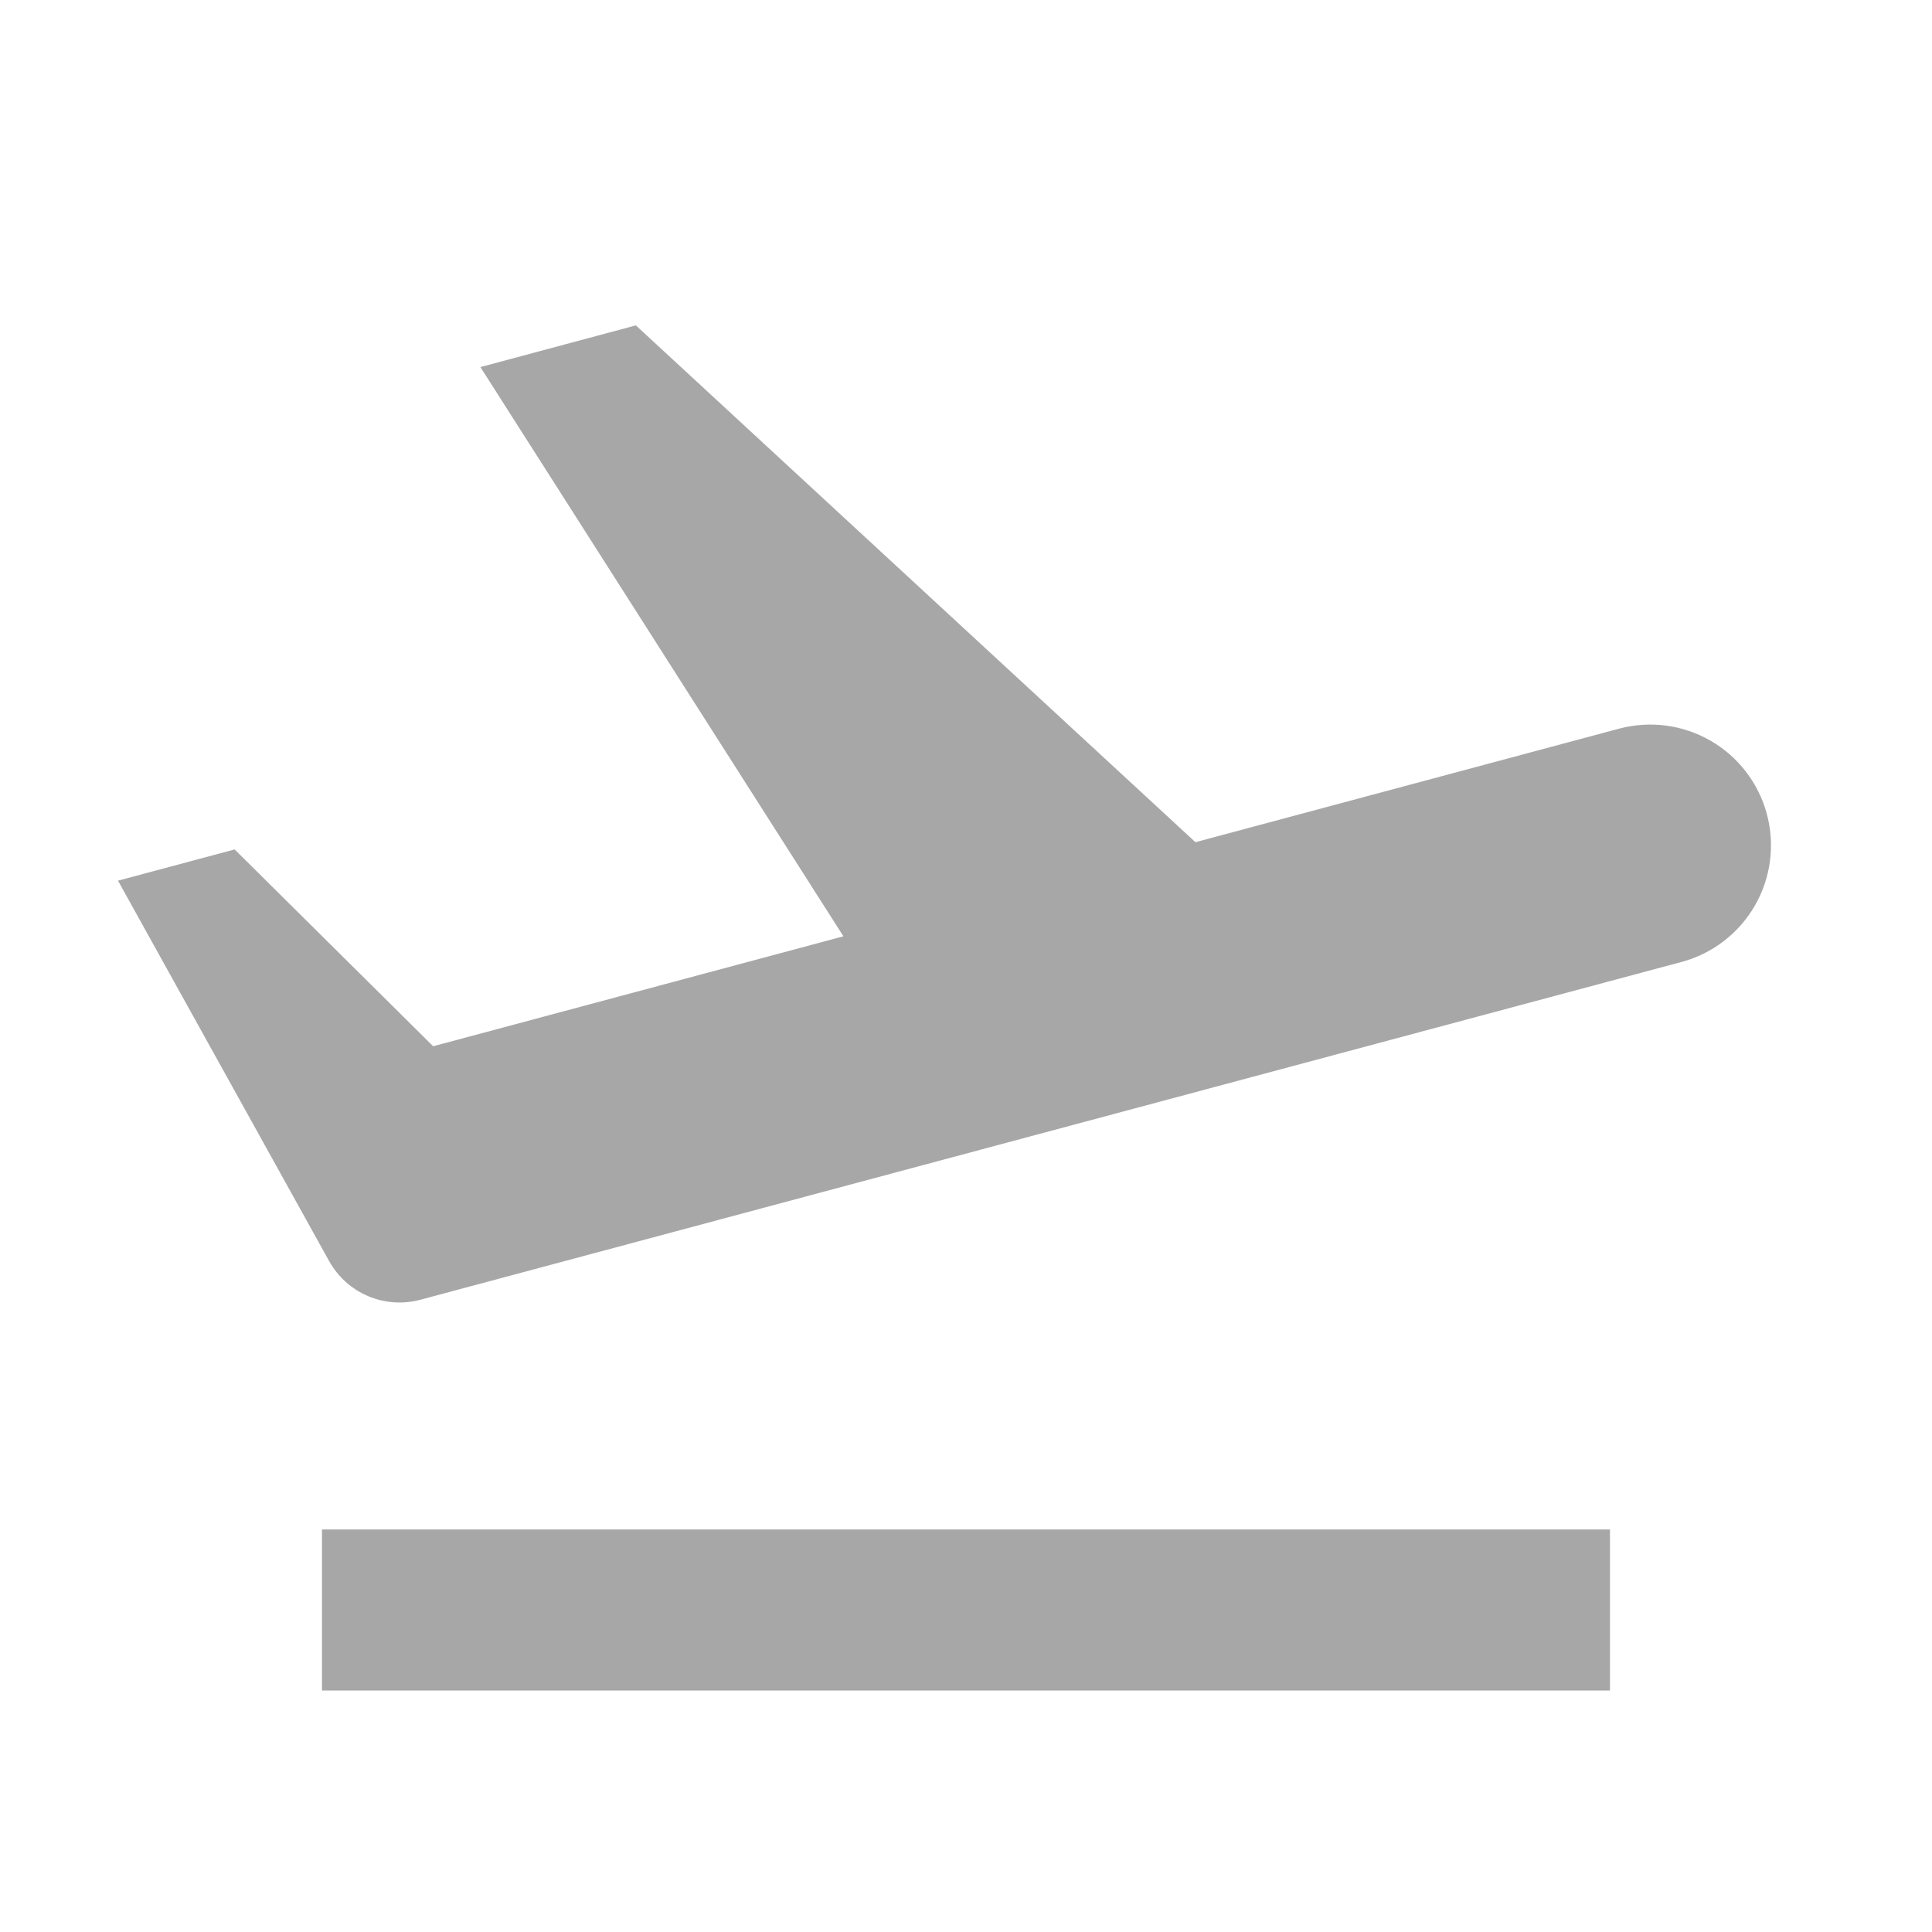 <?xml version="1.0" encoding="UTF-8" standalone="no"?>
<svg preserveAspectRatio="xMidYMid slice" width="500px" height="500px" xmlns="http://www.w3.org/2000/svg" xmlns:xlink="http://www.w3.org/1999/xlink" xmlns:serif="http://www.serif.com/"   viewBox="0 0 512 512" version="1.1" xml:space="preserve" style="fill-rule:evenodd;clip-rule:evenodd;stroke-linejoin:round;stroke-miterlimit:2;">
    <path d="M223.526,248.149L127.313,97.28L168.508,86.229L316.796,223.189L429.052,193.109C437.25,190.914 445.986,192.065 453.335,196.31C460.685,200.555 466.046,207.546 468.241,215.744C470.436,223.942 469.286,232.676 465.041,240.026C460.796,247.375 453.805,252.738 445.606,254.933L126.204,340.48L109.649,278.656L114.791,277.269L167.42,329.429L111.399,344.448C106.805,345.679 101.931,345.342 97.552,343.486C93.173,341.63 89.539,338.366 87.228,334.208L31.271,233.387L62.183,225.109L114.791,277.269L223.526,248.128L223.526,248.149ZM85.329,405.333L426.662,405.333L426.662,448L85.329,448L85.329,405.333Z" style="fill:rgb(167,167,167);fill-rule:nonzero;"></path>
</svg>
